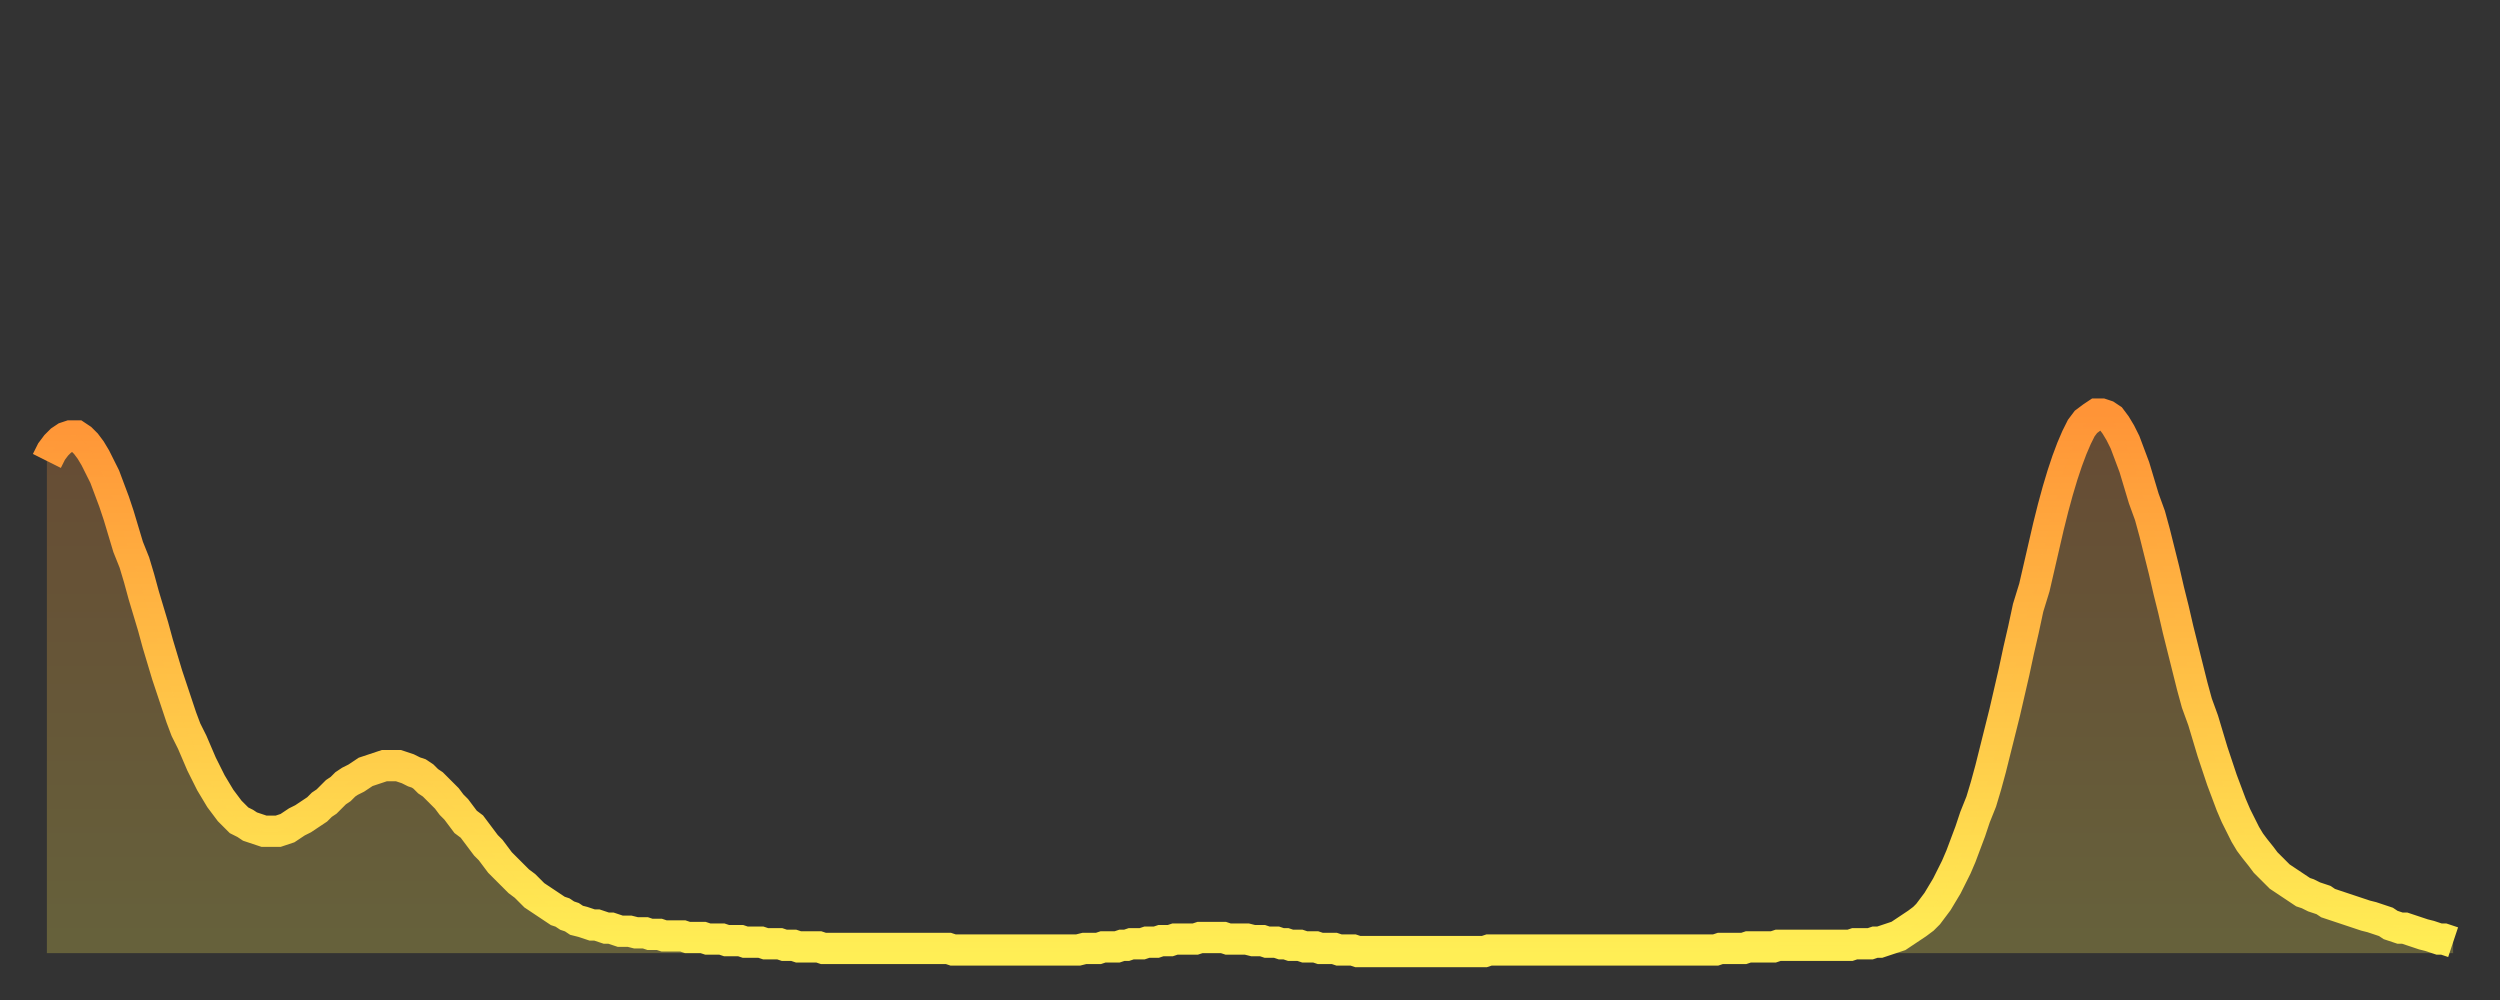 <?xml version="1.0" encoding="utf-8" ?>
<svg baseProfile="full" height="64" version="1.1" width="160" xmlns="http://www.w3.org/2000/svg" xmlns:ev="http://www.w3.org/2001/xml-events" xmlns:xlink="http://www.w3.org/1999/xlink"><rect width="100%" height="100%" fill="#333333" stroke="none"/><defs><linearGradient id="id395264" x1="0" x2="0" y1="0" y2="1"><stop offset="0%" stop-color="#ff9437" /><stop offset="50%" stop-color="#ffc146" /><stop offset="100%" stop-color="#ffee55" /></linearGradient></defs><g transform="translate(3,3)"><g><path d="M 0.0 26.5 L 0.3 25.9 0.6 25.5 0.9 25.2 1.2 25.0 1.5 24.9 1.9 24.9 2.2 25.1 2.5 25.4 2.8 25.8 3.1 26.3 3.4 26.9 3.7 27.5 4.0 28.3 4.3 29.1 4.6 30.0 4.9 31.0 5.2 32.0 5.6 33.0 5.9 34.0 6.2 35.1 6.5 36.1 6.8 37.1 7.1 38.2 7.4 39.2 7.7 40.2 8.0 41.1 8.3 42.0 8.6 42.9 8.9 43.7 9.3 44.5 9.6 45.2 9.9 45.9 10.2 46.5 10.5 47.1 10.8 47.6 11.1 48.1 11.4 48.5 11.7 48.9 12.0 49.2 12.3 49.5 12.7 49.7 13.0 49.9 13.3 50.0 13.6 50.1 13.9 50.2 14.2 50.2 14.5 50.2 14.8 50.2 15.1 50.1 15.4 50.0 15.7 49.8 16.0 49.6 16.4 49.4 16.7 49.2 17.0 49.0 17.3 48.8 17.6 48.5 17.9 48.3 18.2 48.0 18.5 47.7 18.8 47.5 19.1 47.2 19.4 47.0 19.8 46.8 20.1 46.6 20.4 46.4 20.7 46.3 21.0 46.2 21.3 46.1 21.6 46.0 21.9 46.0 22.2 46.0 22.5 46.0 22.8 46.1 23.1 46.2 23.5 46.4 23.8 46.5 24.1 46.7 24.4 47.0 24.7 47.2 25.0 47.5 25.3 47.8 25.6 48.1 25.9 48.5 26.2 48.8 26.5 49.2 26.8 49.6 27.2 49.9 27.5 50.3 27.8 50.7 28.1 51.1 28.4 51.4 28.7 51.8 29.0 52.2 29.3 52.5 29.6 52.8 29.9 53.1 30.2 53.4 30.6 53.7 30.9 54.0 31.2 54.3 31.5 54.5 31.8 54.7 32.1 54.9 32.4 55.1 32.7 55.3 33.0 55.4 33.3 55.6 33.6 55.7 33.9 55.9 34.3 56.0 34.6 56.1 34.9 56.2 35.2 56.2 35.5 56.3 35.8 56.4 36.1 56.4 36.4 56.5 36.7 56.6 37.0 56.6 37.3 56.6 37.7 56.7 38.0 56.7 38.3 56.7 38.6 56.8 38.9 56.8 39.2 56.8 39.5 56.9 39.8 56.9 40.1 56.9 40.4 56.9 40.7 56.9 41.0 57.0 41.4 57.0 41.7 57.0 42.0 57.0 42.3 57.1 42.6 57.1 42.9 57.1 43.2 57.1 43.5 57.2 43.8 57.2 44.1 57.2 44.4 57.2 44.7 57.3 45.1 57.3 45.4 57.3 45.7 57.3 46.0 57.4 46.3 57.4 46.6 57.4 46.9 57.4 47.2 57.5 47.5 57.5 47.8 57.5 48.1 57.6 48.5 57.6 48.8 57.6 49.1 57.6 49.4 57.6 49.7 57.7 50.0 57.7 50.3 57.7 50.6 57.7 50.9 57.7 51.2 57.7 51.5 57.7 51.8 57.7 52.2 57.7 52.5 57.7 52.8 57.7 53.1 57.7 53.4 57.7 53.7 57.7 54.0 57.7 54.3 57.7 54.6 57.7 54.9 57.7 55.2 57.7 55.6 57.7 55.9 57.7 56.2 57.7 56.5 57.7 56.8 57.7 57.1 57.7 57.4 57.7 57.7 57.7 58.0 57.8 58.3 57.8 58.6 57.8 58.9 57.8 59.3 57.8 59.6 57.8 59.9 57.8 60.2 57.8 60.5 57.8 60.8 57.8 61.1 57.8 61.4 57.8 61.7 57.8 62.0 57.8 62.3 57.8 62.6 57.8 63.0 57.8 63.3 57.8 63.6 57.8 63.9 57.8 64.2 57.8 64.5 57.8 64.8 57.8 65.1 57.8 65.4 57.8 65.7 57.8 66.0 57.8 66.4 57.7 66.7 57.7 67.0 57.7 67.3 57.7 67.6 57.6 67.9 57.6 68.2 57.6 68.5 57.6 68.8 57.5 69.1 57.5 69.4 57.4 69.7 57.4 70.1 57.4 70.4 57.3 70.7 57.3 71.0 57.3 71.3 57.2 71.6 57.2 71.9 57.2 72.2 57.1 72.5 57.1 72.8 57.1 73.1 57.1 73.5 57.1 73.8 57.0 74.1 57.0 74.4 57.0 74.7 57.0 75.0 57.0 75.3 57.0 75.6 57.1 75.9 57.1 76.2 57.1 76.5 57.1 76.8 57.1 77.2 57.2 77.5 57.2 77.8 57.2 78.1 57.3 78.4 57.3 78.7 57.3 79.0 57.4 79.3 57.4 79.6 57.5 79.9 57.5 80.2 57.5 80.5 57.6 80.9 57.6 81.2 57.6 81.5 57.7 81.8 57.7 82.1 57.7 82.4 57.7 82.7 57.8 83.0 57.8 83.3 57.8 83.6 57.8 83.9 57.9 84.3 57.9 84.6 57.9 84.9 57.9 85.2 57.9 85.5 57.9 85.8 57.9 86.1 57.9 86.4 57.9 86.7 57.9 87.0 57.9 87.3 57.9 87.6 57.9 88.0 57.9 88.3 57.9 88.6 57.9 88.9 57.9 89.2 57.9 89.5 57.9 89.8 57.9 90.1 57.9 90.4 57.9 90.7 57.9 91.0 57.9 91.4 57.9 91.7 57.9 92.0 57.9 92.3 57.8 92.6 57.8 92.9 57.8 93.2 57.8 93.5 57.8 93.8 57.8 94.1 57.8 94.4 57.8 94.7 57.8 95.1 57.8 95.4 57.8 95.7 57.8 96.0 57.8 96.3 57.8 96.6 57.8 96.9 57.8 97.2 57.8 97.5 57.8 97.8 57.8 98.1 57.8 98.4 57.8 98.8 57.8 99.1 57.8 99.4 57.8 99.7 57.8 100.0 57.8 100.3 57.8 100.6 57.8 100.9 57.8 101.2 57.8 101.5 57.8 101.8 57.8 102.2 57.8 102.5 57.8 102.8 57.8 103.1 57.8 103.4 57.8 103.7 57.8 104.0 57.8 104.3 57.8 104.6 57.8 104.9 57.8 105.2 57.8 105.5 57.8 105.9 57.8 106.2 57.8 106.5 57.8 106.8 57.8 107.1 57.7 107.4 57.7 107.7 57.7 108.0 57.7 108.3 57.7 108.6 57.7 108.9 57.6 109.3 57.6 109.6 57.6 109.9 57.6 110.2 57.6 110.5 57.6 110.8 57.5 111.1 57.5 111.4 57.5 111.7 57.5 112.0 57.5 112.3 57.5 112.6 57.5 113.0 57.5 113.3 57.5 113.6 57.5 113.9 57.5 114.2 57.5 114.5 57.5 114.8 57.5 115.1 57.5 115.4 57.5 115.7 57.4 116.0 57.4 116.3 57.4 116.7 57.4 117.0 57.3 117.3 57.3 117.6 57.2 117.9 57.1 118.2 57.0 118.5 56.9 118.8 56.7 119.1 56.5 119.4 56.3 119.7 56.1 120.1 55.8 120.4 55.5 120.7 55.1 121.0 54.7 121.3 54.2 121.6 53.7 121.9 53.1 122.2 52.5 122.5 51.8 122.8 51.0 123.1 50.2 123.4 49.3 123.8 48.3 124.1 47.3 124.4 46.2 124.7 45.0 125.0 43.8 125.3 42.6 125.6 41.3 125.9 40.0 126.2 38.6 126.5 37.3 126.8 35.9 127.2 34.6 127.5 33.3 127.8 32.0 128.1 30.7 128.4 29.5 128.7 28.4 129.0 27.4 129.3 26.5 129.6 25.7 129.9 25.0 130.2 24.4 130.5 24.0 130.9 23.7 131.2 23.5 131.5 23.5 131.8 23.6 132.1 23.8 132.4 24.2 132.7 24.7 133.0 25.3 133.3 26.1 133.6 26.9 133.9 27.9 134.2 28.9 134.6 30.0 134.9 31.1 135.2 32.3 135.5 33.5 135.8 34.8 136.1 36.0 136.4 37.3 136.7 38.5 137.0 39.7 137.3 40.9 137.6 42.0 138.0 43.1 138.3 44.1 138.6 45.1 138.9 46.0 139.2 46.9 139.5 47.7 139.8 48.5 140.1 49.2 140.4 49.8 140.7 50.4 141.0 50.9 141.3 51.3 141.7 51.8 142.0 52.2 142.3 52.5 142.6 52.8 142.9 53.1 143.2 53.3 143.5 53.5 143.8 53.7 144.1 53.9 144.4 54.1 144.7 54.2 145.1 54.4 145.4 54.5 145.7 54.6 146.0 54.8 146.3 54.9 146.6 55.0 146.9 55.1 147.2 55.2 147.5 55.3 147.8 55.4 148.1 55.5 148.4 55.6 148.8 55.7 149.1 55.8 149.4 55.9 149.7 56.0 150.0 56.2 150.3 56.3 150.6 56.4 150.9 56.4 151.2 56.5 151.5 56.6 151.8 56.7 152.1 56.8 152.5 56.9 152.8 57.0 153.1 57.1 153.4 57.1 153.7 57.2 154.0 57.3" fill="none" id="graph-curve" opacity="1" stroke="url(#id395264)" stroke-width="2" /><path d="M 0 58 L 0.0 26.5 0.3 25.9 0.6 25.5 0.9 25.2 1.2 25.0 1.5 24.9 1.9 24.9 2.2 25.1 2.5 25.4 2.8 25.8 3.1 26.3 3.4 26.9 3.7 27.5 4.0 28.3 4.3 29.1 4.6 30.0 4.9 31.0 5.2 32.0 5.6 33.0 5.9 34.0 6.2 35.1 6.5 36.1 6.8 37.1 7.1 38.2 7.4 39.2 7.7 40.2 8.0 41.1 8.3 42.0 8.6 42.9 8.9 43.7 9.3 44.5 9.6 45.2 9.9 45.9 10.2 46.5 10.5 47.1 10.8 47.6 11.1 48.1 11.4 48.5 11.7 48.9 12.0 49.2 12.3 49.5 12.7 49.7 13.0 49.9 13.3 50.0 13.6 50.1 13.9 50.2 14.2 50.2 14.5 50.2 14.8 50.2 15.1 50.1 15.4 50.0 15.7 49.8 16.0 49.6 16.4 49.4 16.7 49.2 17.0 49.0 17.3 48.8 17.6 48.5 17.9 48.3 18.2 48.0 18.5 47.7 18.8 47.5 19.1 47.2 19.4 47.0 19.8 46.8 20.1 46.6 20.4 46.4 20.7 46.3 21.0 46.2 21.3 46.1 21.6 46.0 21.9 46.0 22.2 46.0 22.5 46.0 22.8 46.1 23.1 46.2 23.5 46.4 23.8 46.5 24.1 46.7 24.4 47.0 24.7 47.2 25.0 47.5 25.3 47.8 25.6 48.1 25.9 48.5 26.2 48.8 26.5 49.2 26.8 49.6 27.2 49.9 27.5 50.3 27.8 50.7 28.1 51.1 28.4 51.4 28.7 51.8 29.0 52.2 29.3 52.5 29.6 52.8 29.9 53.1 30.2 53.4 30.6 53.7 30.9 54.0 31.2 54.3 31.5 54.5 31.8 54.7 32.1 54.9 32.4 55.1 32.7 55.3 33.0 55.4 33.3 55.6 33.6 55.7 33.9 55.9 34.3 56.0 34.6 56.1 34.9 56.2 35.2 56.2 35.5 56.3 35.8 56.4 36.1 56.4 36.4 56.5 36.7 56.6 37.0 56.6 37.3 56.6 37.7 56.7 38.0 56.7 38.3 56.7 38.6 56.8 38.9 56.8 39.2 56.8 39.5 56.9 39.8 56.9 40.1 56.9 40.4 56.9 40.7 56.9 41.0 57.0 41.4 57.0 41.7 57.0 42.0 57.0 42.3 57.1 42.6 57.1 42.9 57.1 43.2 57.1 43.5 57.2 43.8 57.2 44.1 57.2 44.4 57.2 44.7 57.3 45.1 57.3 45.4 57.3 45.7 57.3 46.0 57.4 46.3 57.4 46.6 57.4 46.9 57.4 47.2 57.5 47.5 57.5 47.8 57.5 48.1 57.6 48.5 57.6 48.8 57.6 49.1 57.6 49.4 57.6 49.7 57.7 50.0 57.7 50.3 57.7 50.6 57.7 50.9 57.7 51.2 57.7 51.5 57.7 51.8 57.7 52.2 57.7 52.5 57.7 52.8 57.7 53.1 57.7 53.4 57.7 53.7 57.7 54.0 57.7 54.3 57.7 54.6 57.7 54.9 57.7 55.2 57.7 55.6 57.7 55.9 57.7 56.2 57.7 56.5 57.7 56.8 57.7 57.1 57.7 57.4 57.7 57.7 57.7 58.0 57.8 58.3 57.8 58.6 57.8 58.9 57.8 59.3 57.8 59.6 57.8 59.9 57.8 60.2 57.8 60.5 57.8 60.8 57.8 61.1 57.8 61.4 57.8 61.7 57.8 62.0 57.8 62.3 57.8 62.6 57.8 63.0 57.8 63.3 57.8 63.6 57.8 63.9 57.8 64.2 57.8 64.5 57.8 64.8 57.8 65.1 57.8 65.4 57.8 65.7 57.8 66.0 57.8 66.4 57.7 66.7 57.7 67.0 57.7 67.3 57.7 67.6 57.6 67.9 57.6 68.2 57.6 68.5 57.6 68.8 57.5 69.1 57.5 69.4 57.4 69.7 57.4 70.1 57.4 70.4 57.3 70.7 57.3 71.0 57.3 71.3 57.2 71.6 57.2 71.9 57.2 72.2 57.1 72.5 57.1 72.8 57.1 73.1 57.1 73.5 57.1 73.8 57.0 74.1 57.0 74.4 57.0 74.7 57.0 75.0 57.0 75.3 57.0 75.6 57.1 75.9 57.1 76.2 57.1 76.5 57.1 76.8 57.1 77.2 57.2 77.5 57.2 77.8 57.2 78.1 57.3 78.4 57.3 78.7 57.3 79.0 57.4 79.3 57.4 79.6 57.5 79.9 57.5 80.2 57.5 80.5 57.6 80.9 57.6 81.2 57.6 81.5 57.7 81.8 57.7 82.1 57.7 82.4 57.7 82.7 57.8 83.0 57.8 83.3 57.8 83.6 57.8 83.9 57.9 84.3 57.9 84.6 57.9 84.9 57.9 85.2 57.9 85.5 57.9 85.8 57.9 86.1 57.9 86.4 57.9 86.7 57.9 87.0 57.9 87.3 57.9 87.6 57.9 88.0 57.9 88.3 57.9 88.6 57.9 88.9 57.9 89.2 57.9 89.5 57.9 89.8 57.9 90.1 57.9 90.4 57.9 90.7 57.9 91.0 57.9 91.4 57.9 91.7 57.9 92.0 57.9 92.3 57.8 92.6 57.8 92.9 57.8 93.2 57.8 93.5 57.8 93.8 57.8 94.1 57.8 94.4 57.8 94.7 57.8 95.1 57.8 95.4 57.8 95.7 57.8 96.0 57.8 96.3 57.8 96.6 57.8 96.9 57.8 97.2 57.8 97.5 57.8 97.8 57.8 98.1 57.8 98.4 57.8 98.8 57.8 99.1 57.8 99.4 57.8 99.7 57.8 100.0 57.8 100.3 57.8 100.6 57.8 100.9 57.8 101.2 57.8 101.5 57.8 101.8 57.8 102.2 57.8 102.5 57.8 102.8 57.8 103.1 57.8 103.4 57.8 103.7 57.8 104.0 57.8 104.3 57.8 104.6 57.8 104.9 57.8 105.2 57.8 105.5 57.8 105.9 57.8 106.2 57.8 106.5 57.8 106.8 57.8 107.1 57.7 107.4 57.7 107.7 57.7 108.0 57.7 108.3 57.7 108.6 57.7 108.9 57.6 109.3 57.6 109.6 57.6 109.9 57.6 110.2 57.6 110.5 57.6 110.8 57.5 111.1 57.5 111.4 57.5 111.7 57.5 112.0 57.5 112.3 57.5 112.6 57.5 113.0 57.5 113.3 57.5 113.6 57.5 113.9 57.5 114.2 57.5 114.5 57.5 114.8 57.5 115.1 57.5 115.4 57.5 115.7 57.4 116.0 57.4 116.3 57.4 116.7 57.4 117.0 57.3 117.3 57.3 117.6 57.2 117.9 57.1 118.2 57.0 118.5 56.9 118.8 56.7 119.1 56.5 119.4 56.3 119.7 56.1 120.1 55.8 120.4 55.5 120.7 55.1 121.0 54.7 121.3 54.2 121.6 53.7 121.9 53.1 122.2 52.5 122.5 51.8 122.8 51.0 123.1 50.2 123.4 49.3 123.8 48.3 124.1 47.3 124.4 46.2 124.7 45.0 125.0 43.8 125.3 42.6 125.6 41.3 125.9 40.0 126.2 38.6 126.5 37.3 126.8 35.9 127.2 34.6 127.5 33.3 127.8 32.0 128.1 30.7 128.4 29.5 128.7 28.4 129.0 27.4 129.3 26.5 129.6 25.7 129.9 25.0 130.2 24.4 130.5 24.0 130.9 23.7 131.2 23.5 131.5 23.5 131.8 23.6 132.1 23.8 132.4 24.2 132.7 24.7 133.0 25.3 133.3 26.1 133.6 26.9 133.9 27.9 134.2 28.9 134.6 30.0 134.9 31.1 135.2 32.3 135.5 33.5 135.8 34.8 136.1 36.0 136.4 37.3 136.7 38.5 137.0 39.7 137.3 40.9 137.6 42.0 138.0 43.1 138.3 44.1 138.6 45.1 138.9 46.0 139.2 46.9 139.5 47.7 139.8 48.5 140.1 49.2 140.4 49.8 140.7 50.4 141.0 50.9 141.3 51.3 141.7 51.8 142.0 52.2 142.3 52.5 142.6 52.8 142.9 53.1 143.2 53.3 143.5 53.5 143.8 53.7 144.1 53.9 144.4 54.1 144.7 54.2 145.1 54.4 145.4 54.5 145.7 54.6 146.0 54.8 146.3 54.9 146.6 55.0 146.9 55.1 147.2 55.2 147.5 55.3 147.8 55.4 148.1 55.5 148.4 55.6 148.8 55.7 149.1 55.8 149.4 55.9 149.7 56.0 150.0 56.2 150.3 56.3 150.6 56.4 150.9 56.4 151.2 56.5 151.5 56.6 151.8 56.7 152.1 56.8 152.5 56.9 152.8 57.0 153.1 57.1 153.4 57.1 153.7 57.2 154.0 57.3 154 58" fill="url(#id395264)" fill-opacity=".25" id="graph-shadow" /></g></g></svg>